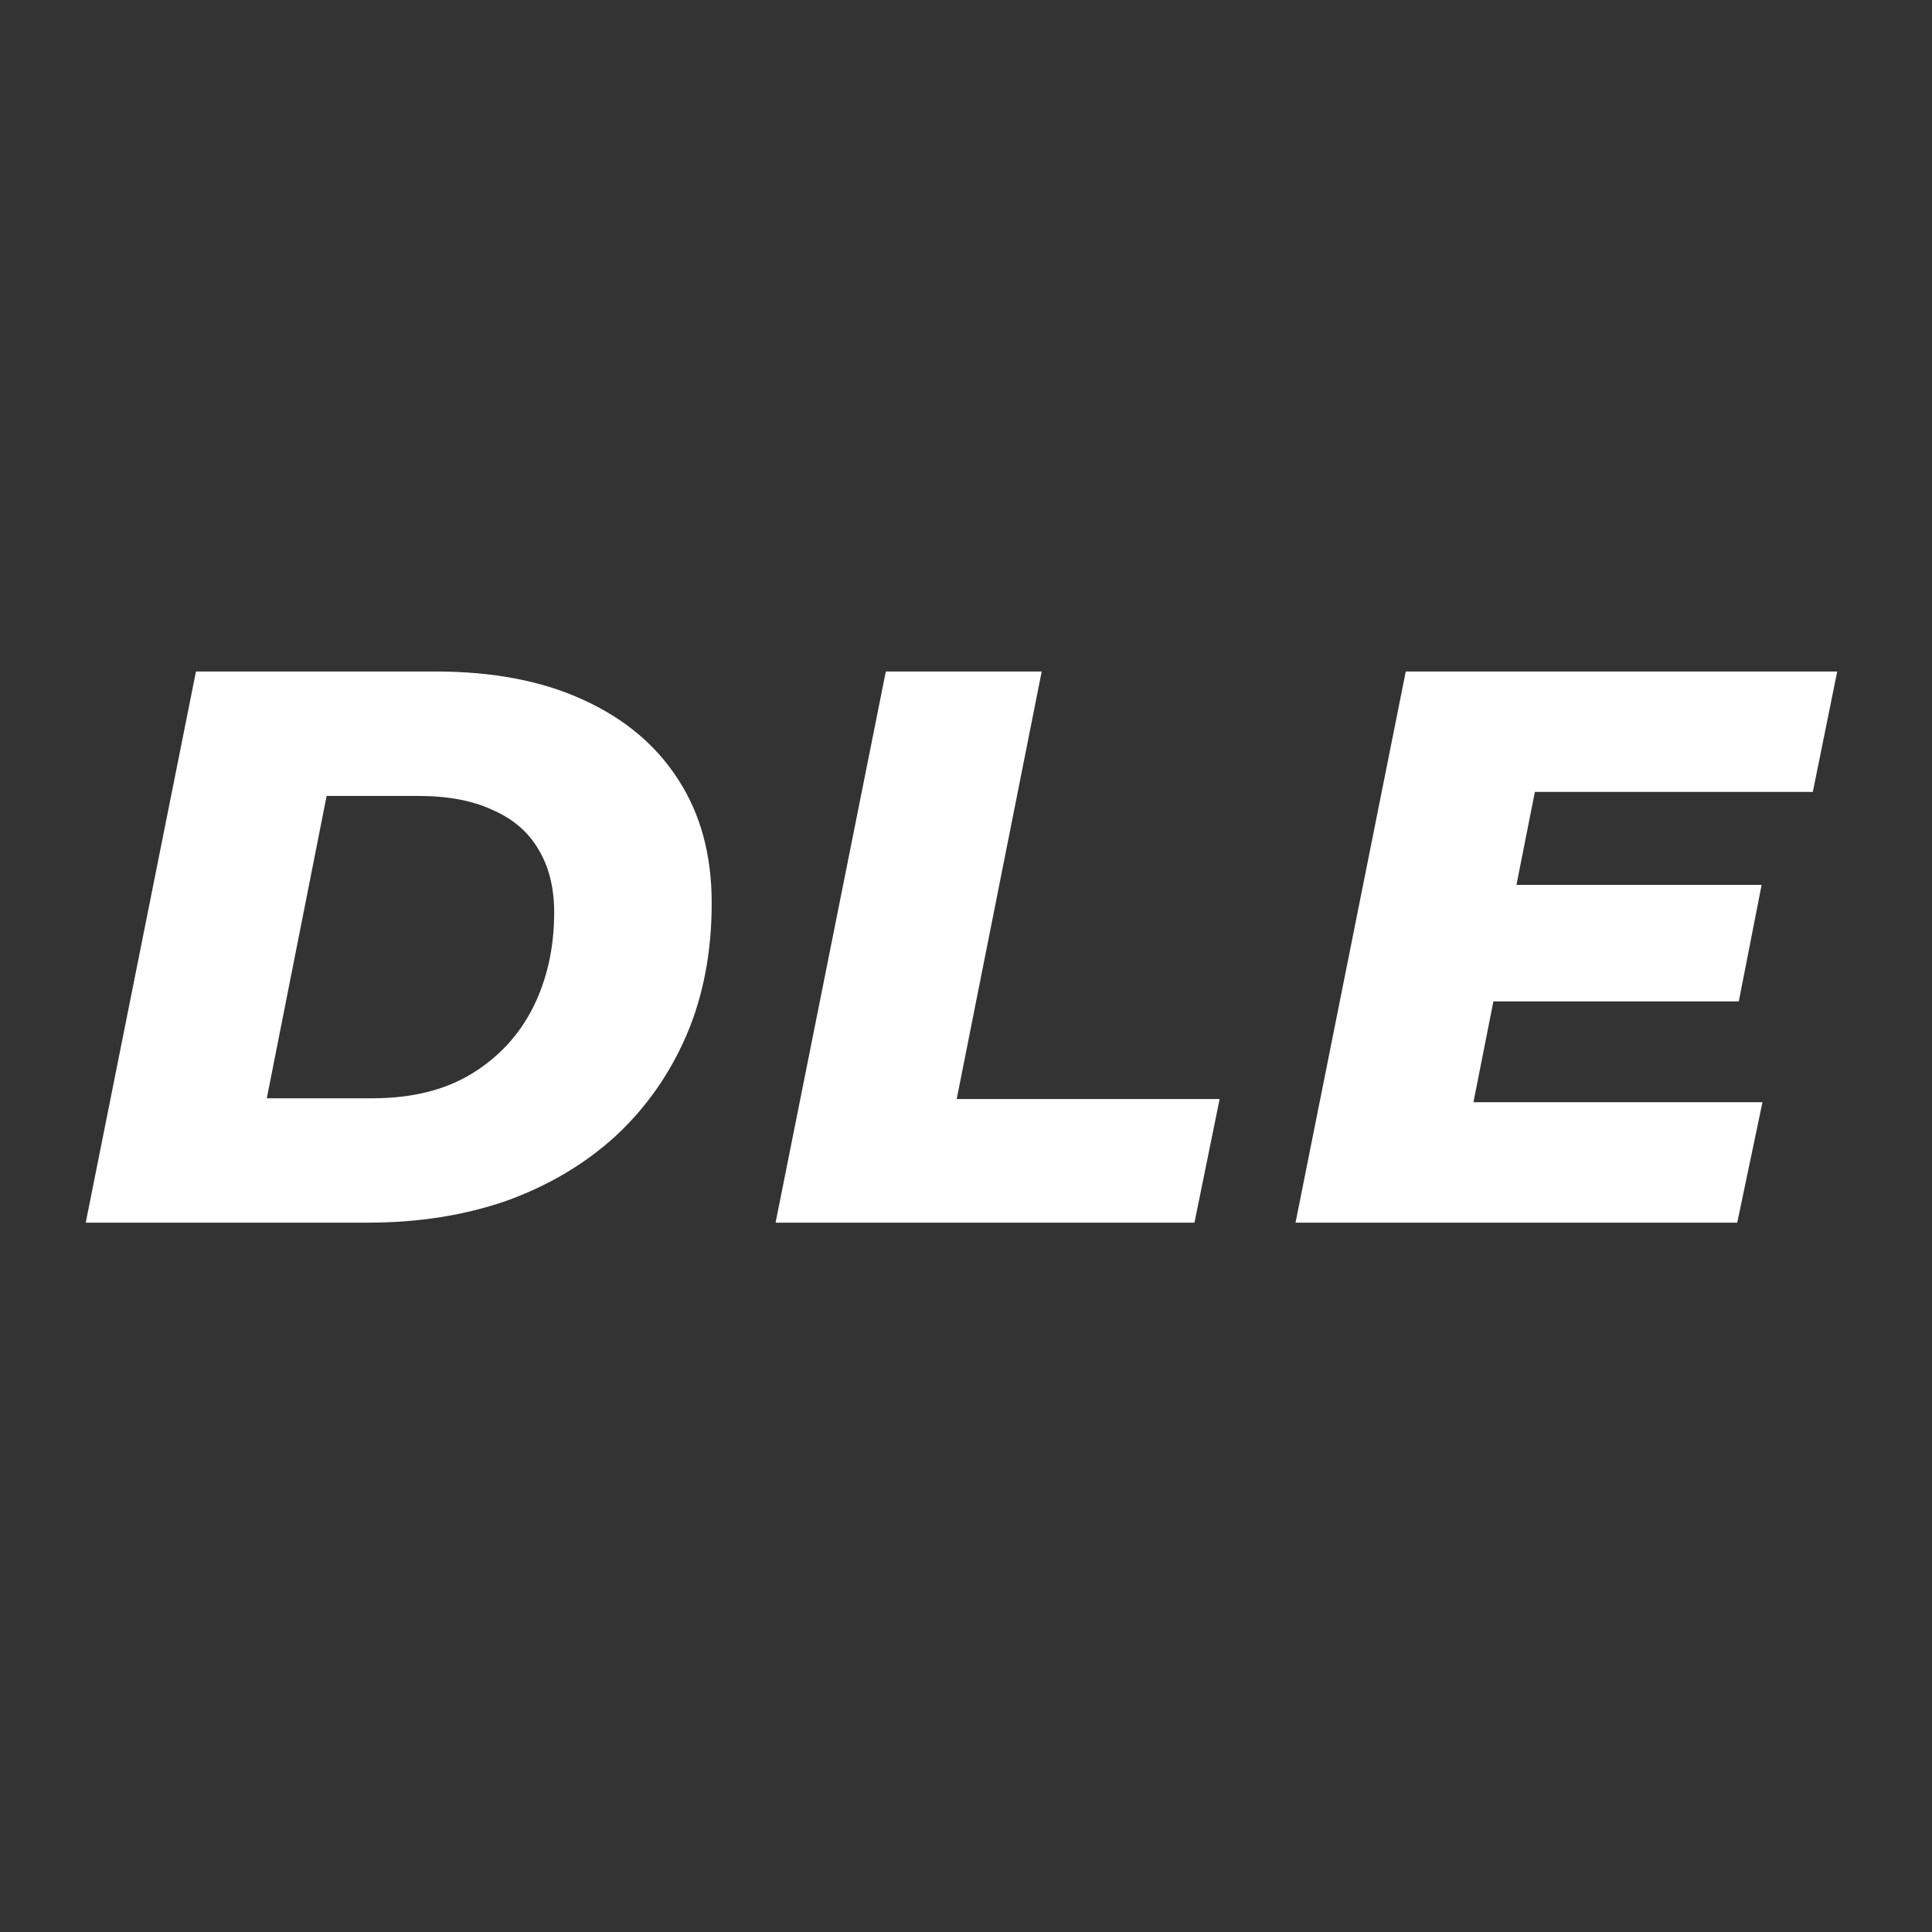 <?xml version="1.0" encoding="UTF-8"?> <svg xmlns="http://www.w3.org/2000/svg" width="32" height="32" viewBox="0 0 32 32" fill="none"><rect x="0" y="0" width="32" height="32" fill="#333333" stroke="none"/><path d="M1.42 20.251L3.246 11.122H7.21C8.167 11.122 8.984 11.279 9.662 11.592C10.349 11.905 10.875 12.348 11.24 12.922C11.605 13.487 11.788 14.165 11.788 14.956C11.788 15.765 11.649 16.495 11.37 17.147C11.092 17.791 10.701 18.347 10.197 18.816C9.692 19.277 9.092 19.634 8.397 19.886C7.701 20.129 6.932 20.251 6.089 20.251H1.42ZM4.419 18.191H6.167C6.819 18.191 7.367 18.056 7.81 17.786C8.253 17.517 8.593 17.151 8.827 16.691C9.062 16.221 9.179 15.695 9.179 15.113C9.179 14.704 9.092 14.356 8.919 14.069C8.753 13.783 8.501 13.565 8.162 13.417C7.832 13.261 7.419 13.183 6.923 13.183H5.41L4.419 18.191ZM12.846 20.251L14.672 11.122L17.254 11.122L15.846 18.203L20.201 18.203L19.784 20.251L12.846 20.251ZM24.94 14.656H29.178L28.8 16.586L24.562 16.586L24.94 14.656ZM24.405 18.256L29.192 18.256L28.774 20.251L21.458 20.251L23.284 11.122L30.43 11.122L30.026 13.117H25.422L24.405 18.256Z" fill="white"></path></svg> 